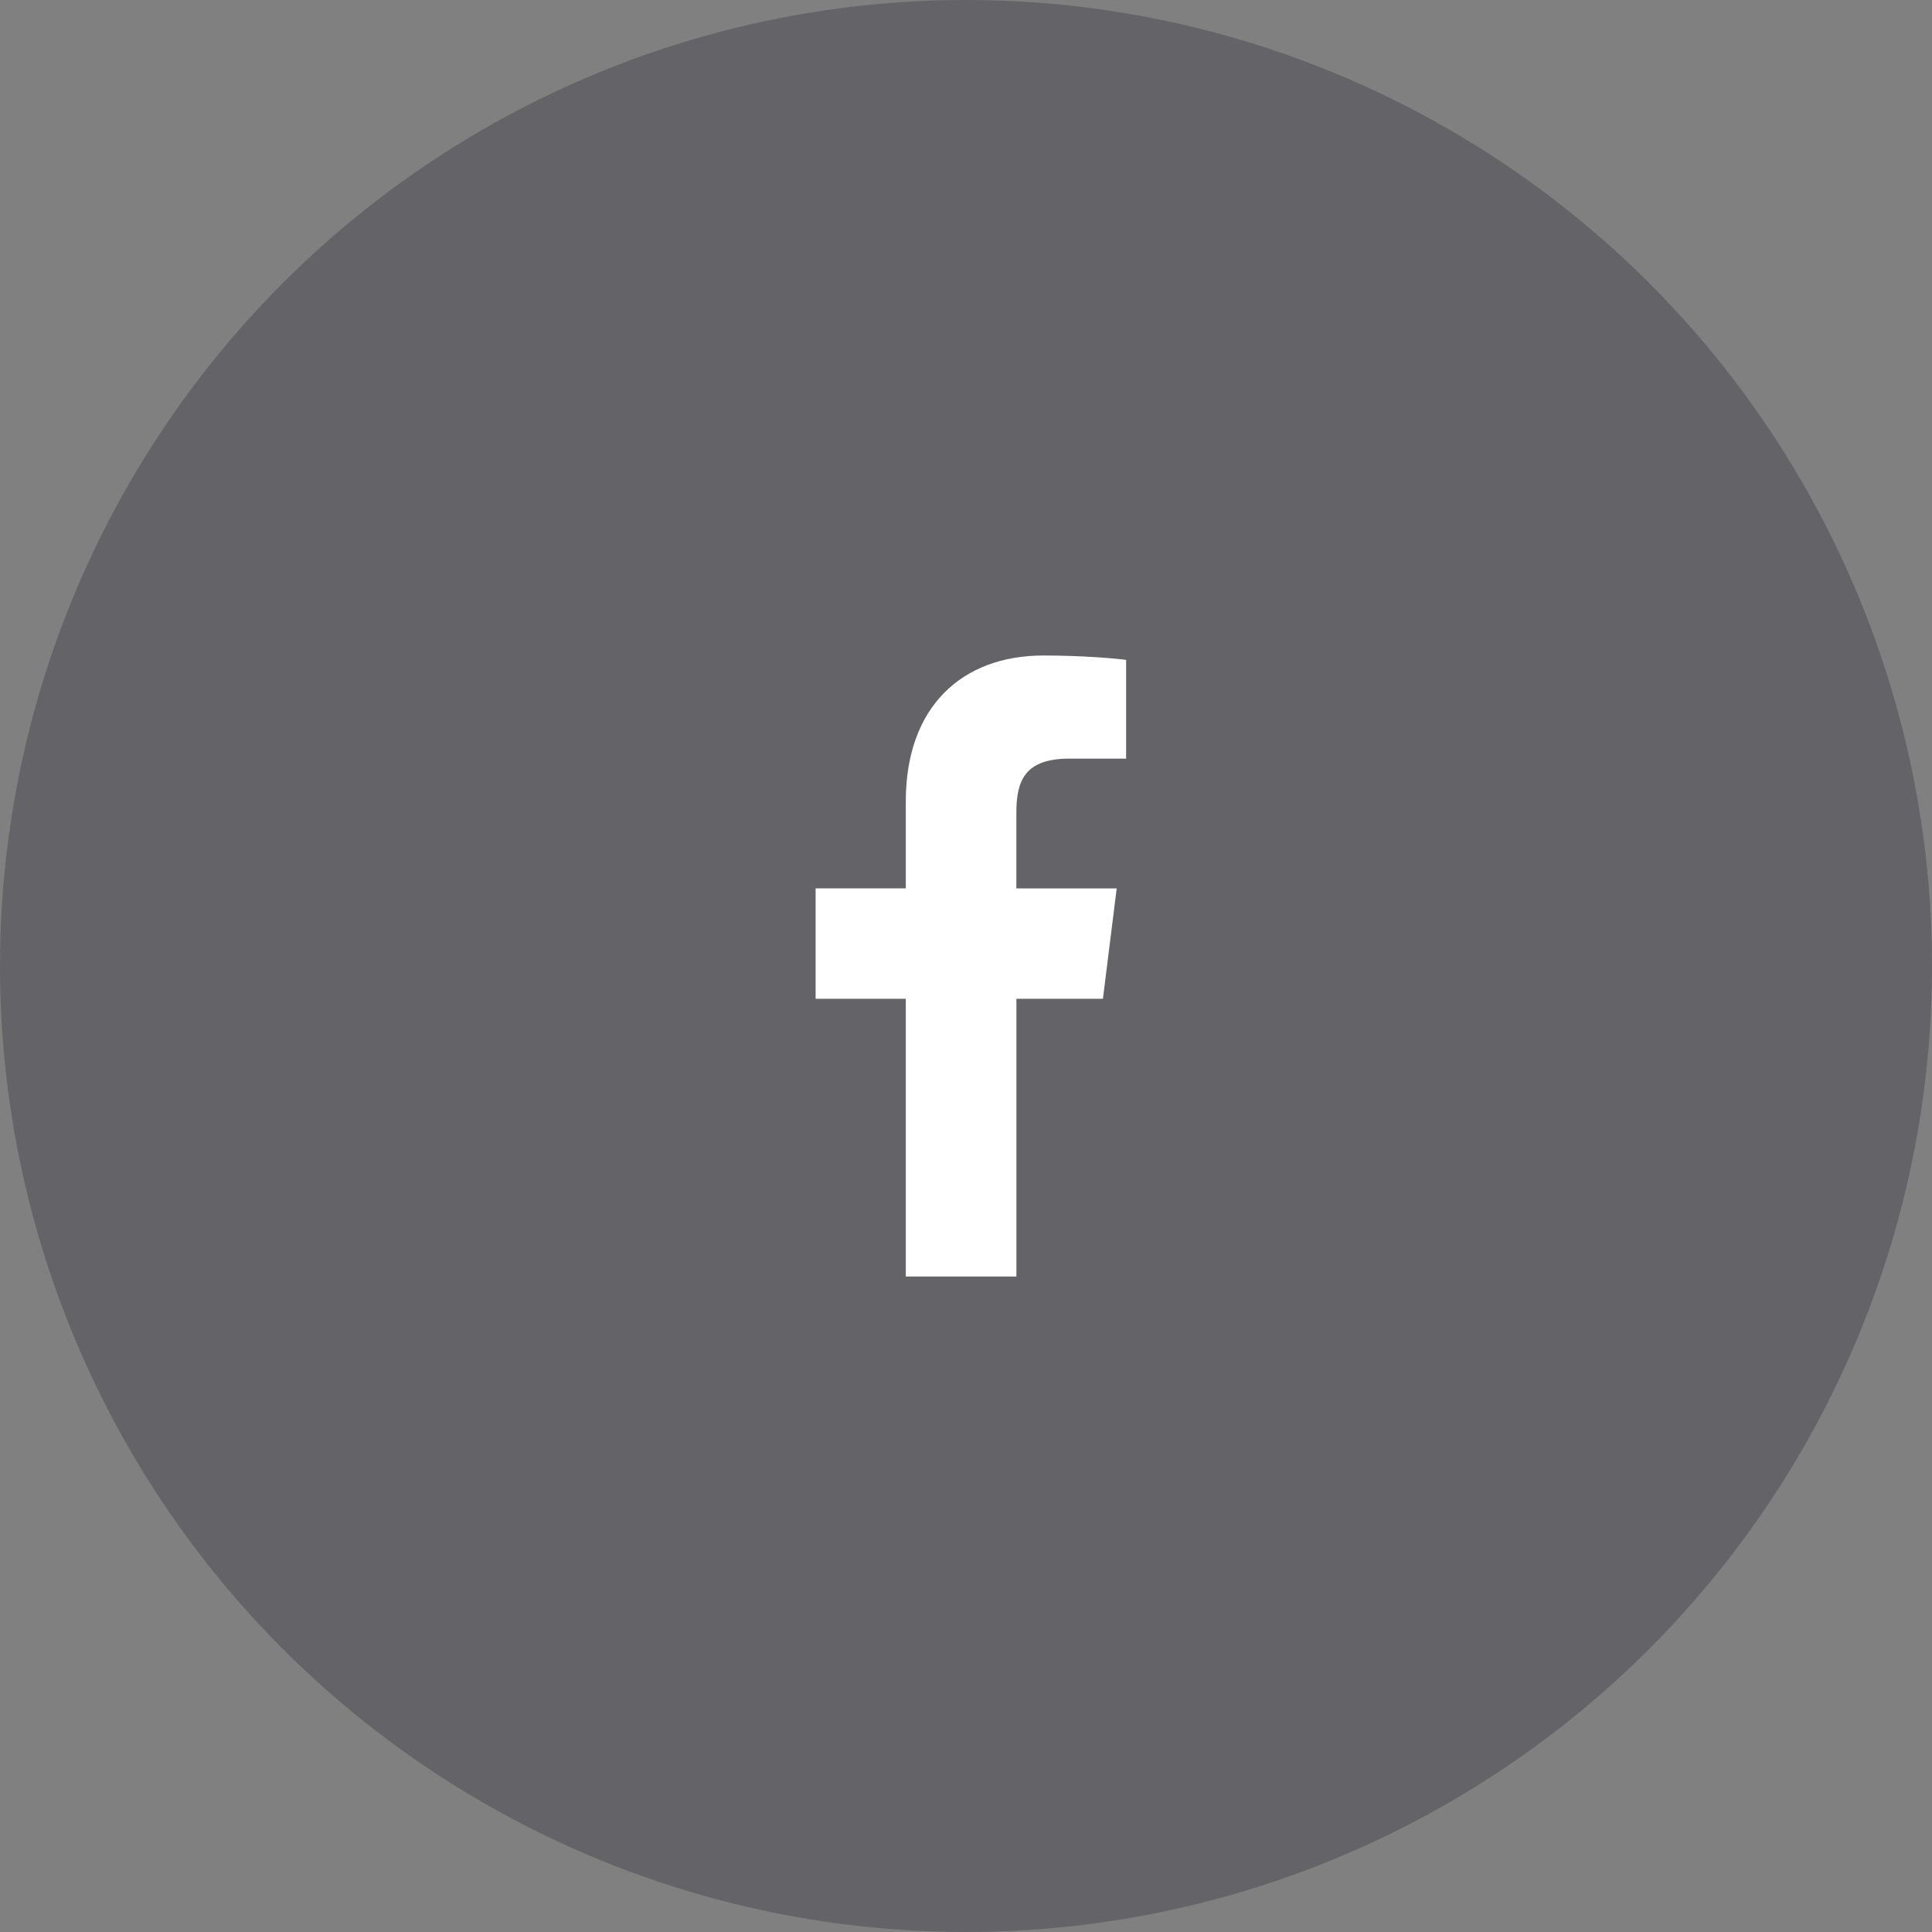 <svg width="56" height="56" viewBox="0 0 56 56" fill="none" xmlns="http://www.w3.org/2000/svg">
<rect x="0" y="0" width="56" height="56" fill="#808080" stroke="none"/>
<circle cx="28" cy="28" r="28" fill="#33333E" fill-opacity="0.35"/>
<path d="M30.998 21.989H32.641V19.127C32.358 19.088 31.383 19 30.247 19C27.878 19 26.255 20.49 26.255 23.229V25.75H23.641V28.95H26.255V37H29.461V28.95H31.969L32.368 25.751H29.46V23.547C29.461 22.622 29.71 21.989 30.998 21.989Z" fill="white"/>
</svg>
